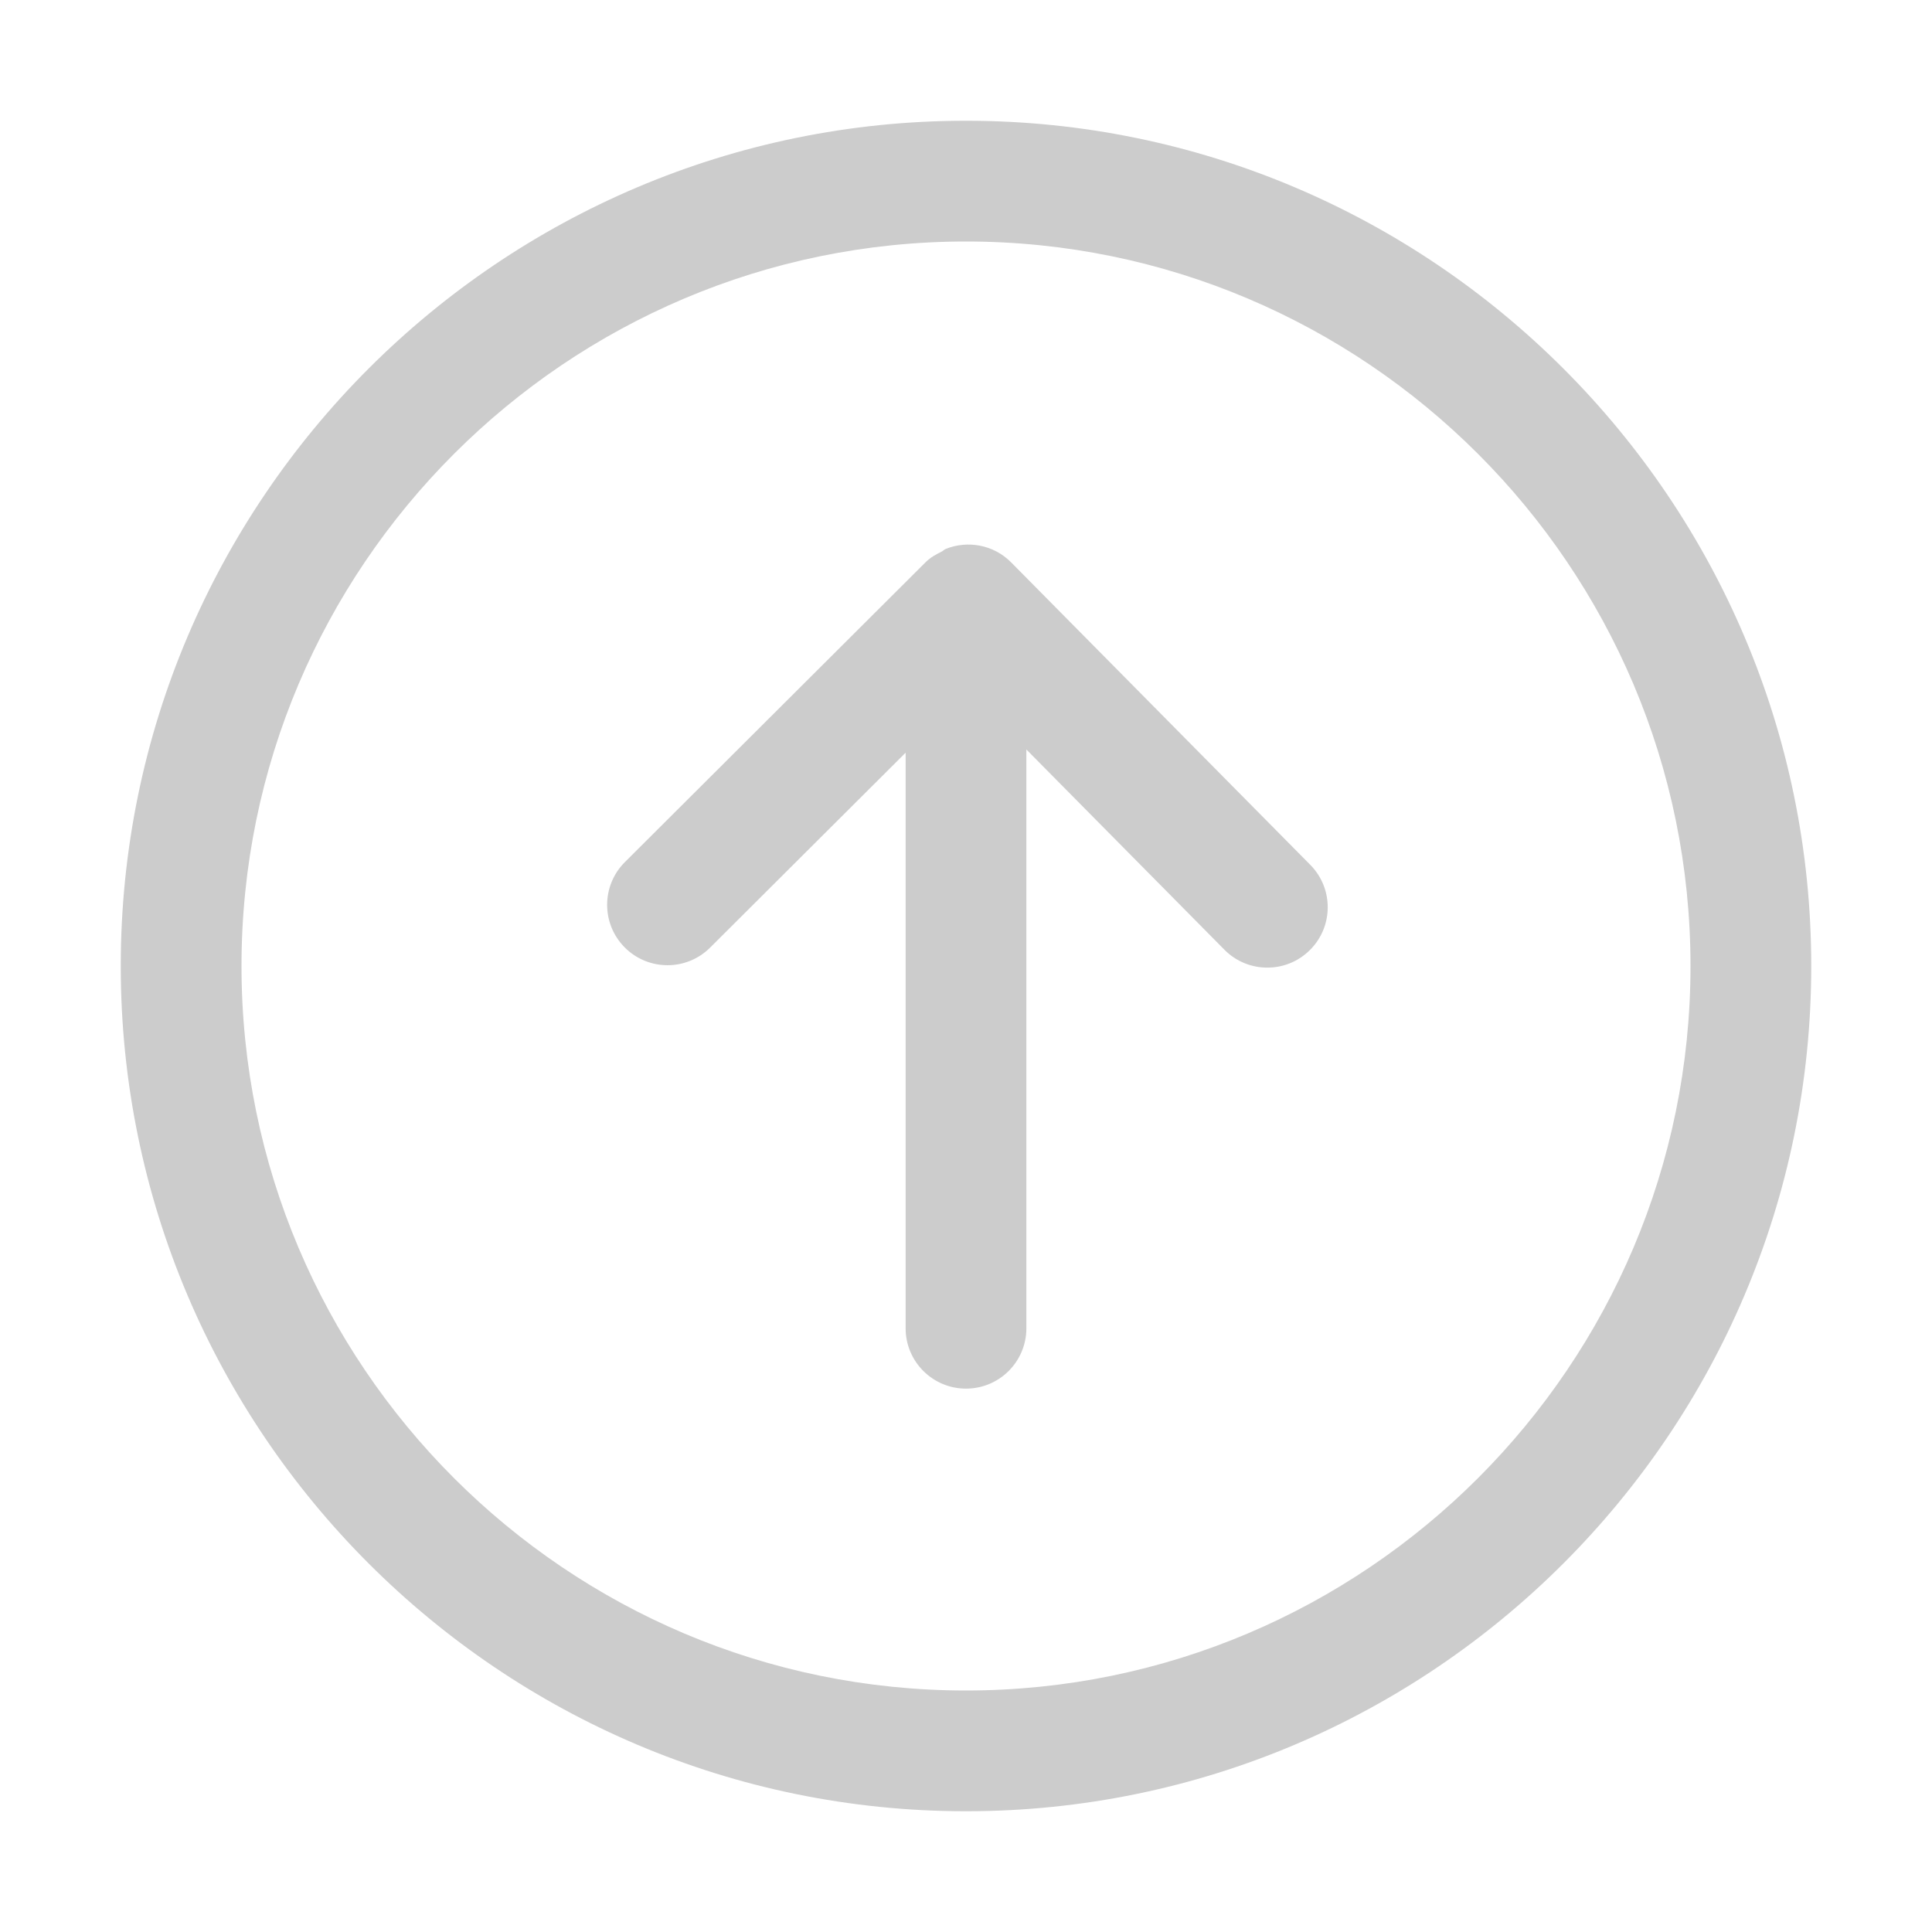 <?xml version="1.0" standalone="no"?><!DOCTYPE svg PUBLIC "-//W3C//DTD SVG 1.1//EN" "http://www.w3.org/Graphics/SVG/1.1/DTD/svg11.dtd"><svg xmlns:xlink="http://www.w3.org/1999/xlink" height="24" width="24" t="1623558219411" class="icon" viewBox="0 0 1024 1024" version="1.1" xmlns="http://www.w3.org/2000/svg" p-id="6297"><defs><style type="text/css"></style></defs><path fill="#cccccc" d="M512 960C264.96 960 64 759.04 64 512S264.96 64 512 64s448 200.96 448 448S759.04 960 512 960zM512 128C300.256 128 128 300.256 128 512c0 211.744 172.256 384 384 384 211.744 0 384-172.256 384-384C896 300.256 723.744 128 512 128z" p-id="6298"></path><path fill="#cccccc" d="M694.464 458.368l-158.496-160.256c-9.344-9.472-23.168-11.84-34.784-7.136-0.736 0.288-1.312 0.992-2.016 1.344-2.976 1.472-5.952 3.072-8.448 5.536-0.032 0.032-0.032 0.064-0.064 0.096s-0.064 0.032-0.096 0.064l-159.36 158.912c-12.512 12.48-12.544 32.736-0.064 45.248 6.24 6.272 14.464 9.408 22.656 9.408 8.16 0 16.352-3.104 22.592-9.344L480 398.944 480 704c0 17.696 14.336 32 32 32s32-14.304 32-32l0-306.752 104.96 106.112c6.24 6.336 14.496 9.504 22.752 9.504 8.128 0 16.256-3.072 22.496-9.248C706.784 491.2 706.912 470.944 694.464 458.368z" p-id="6299"></path></svg>